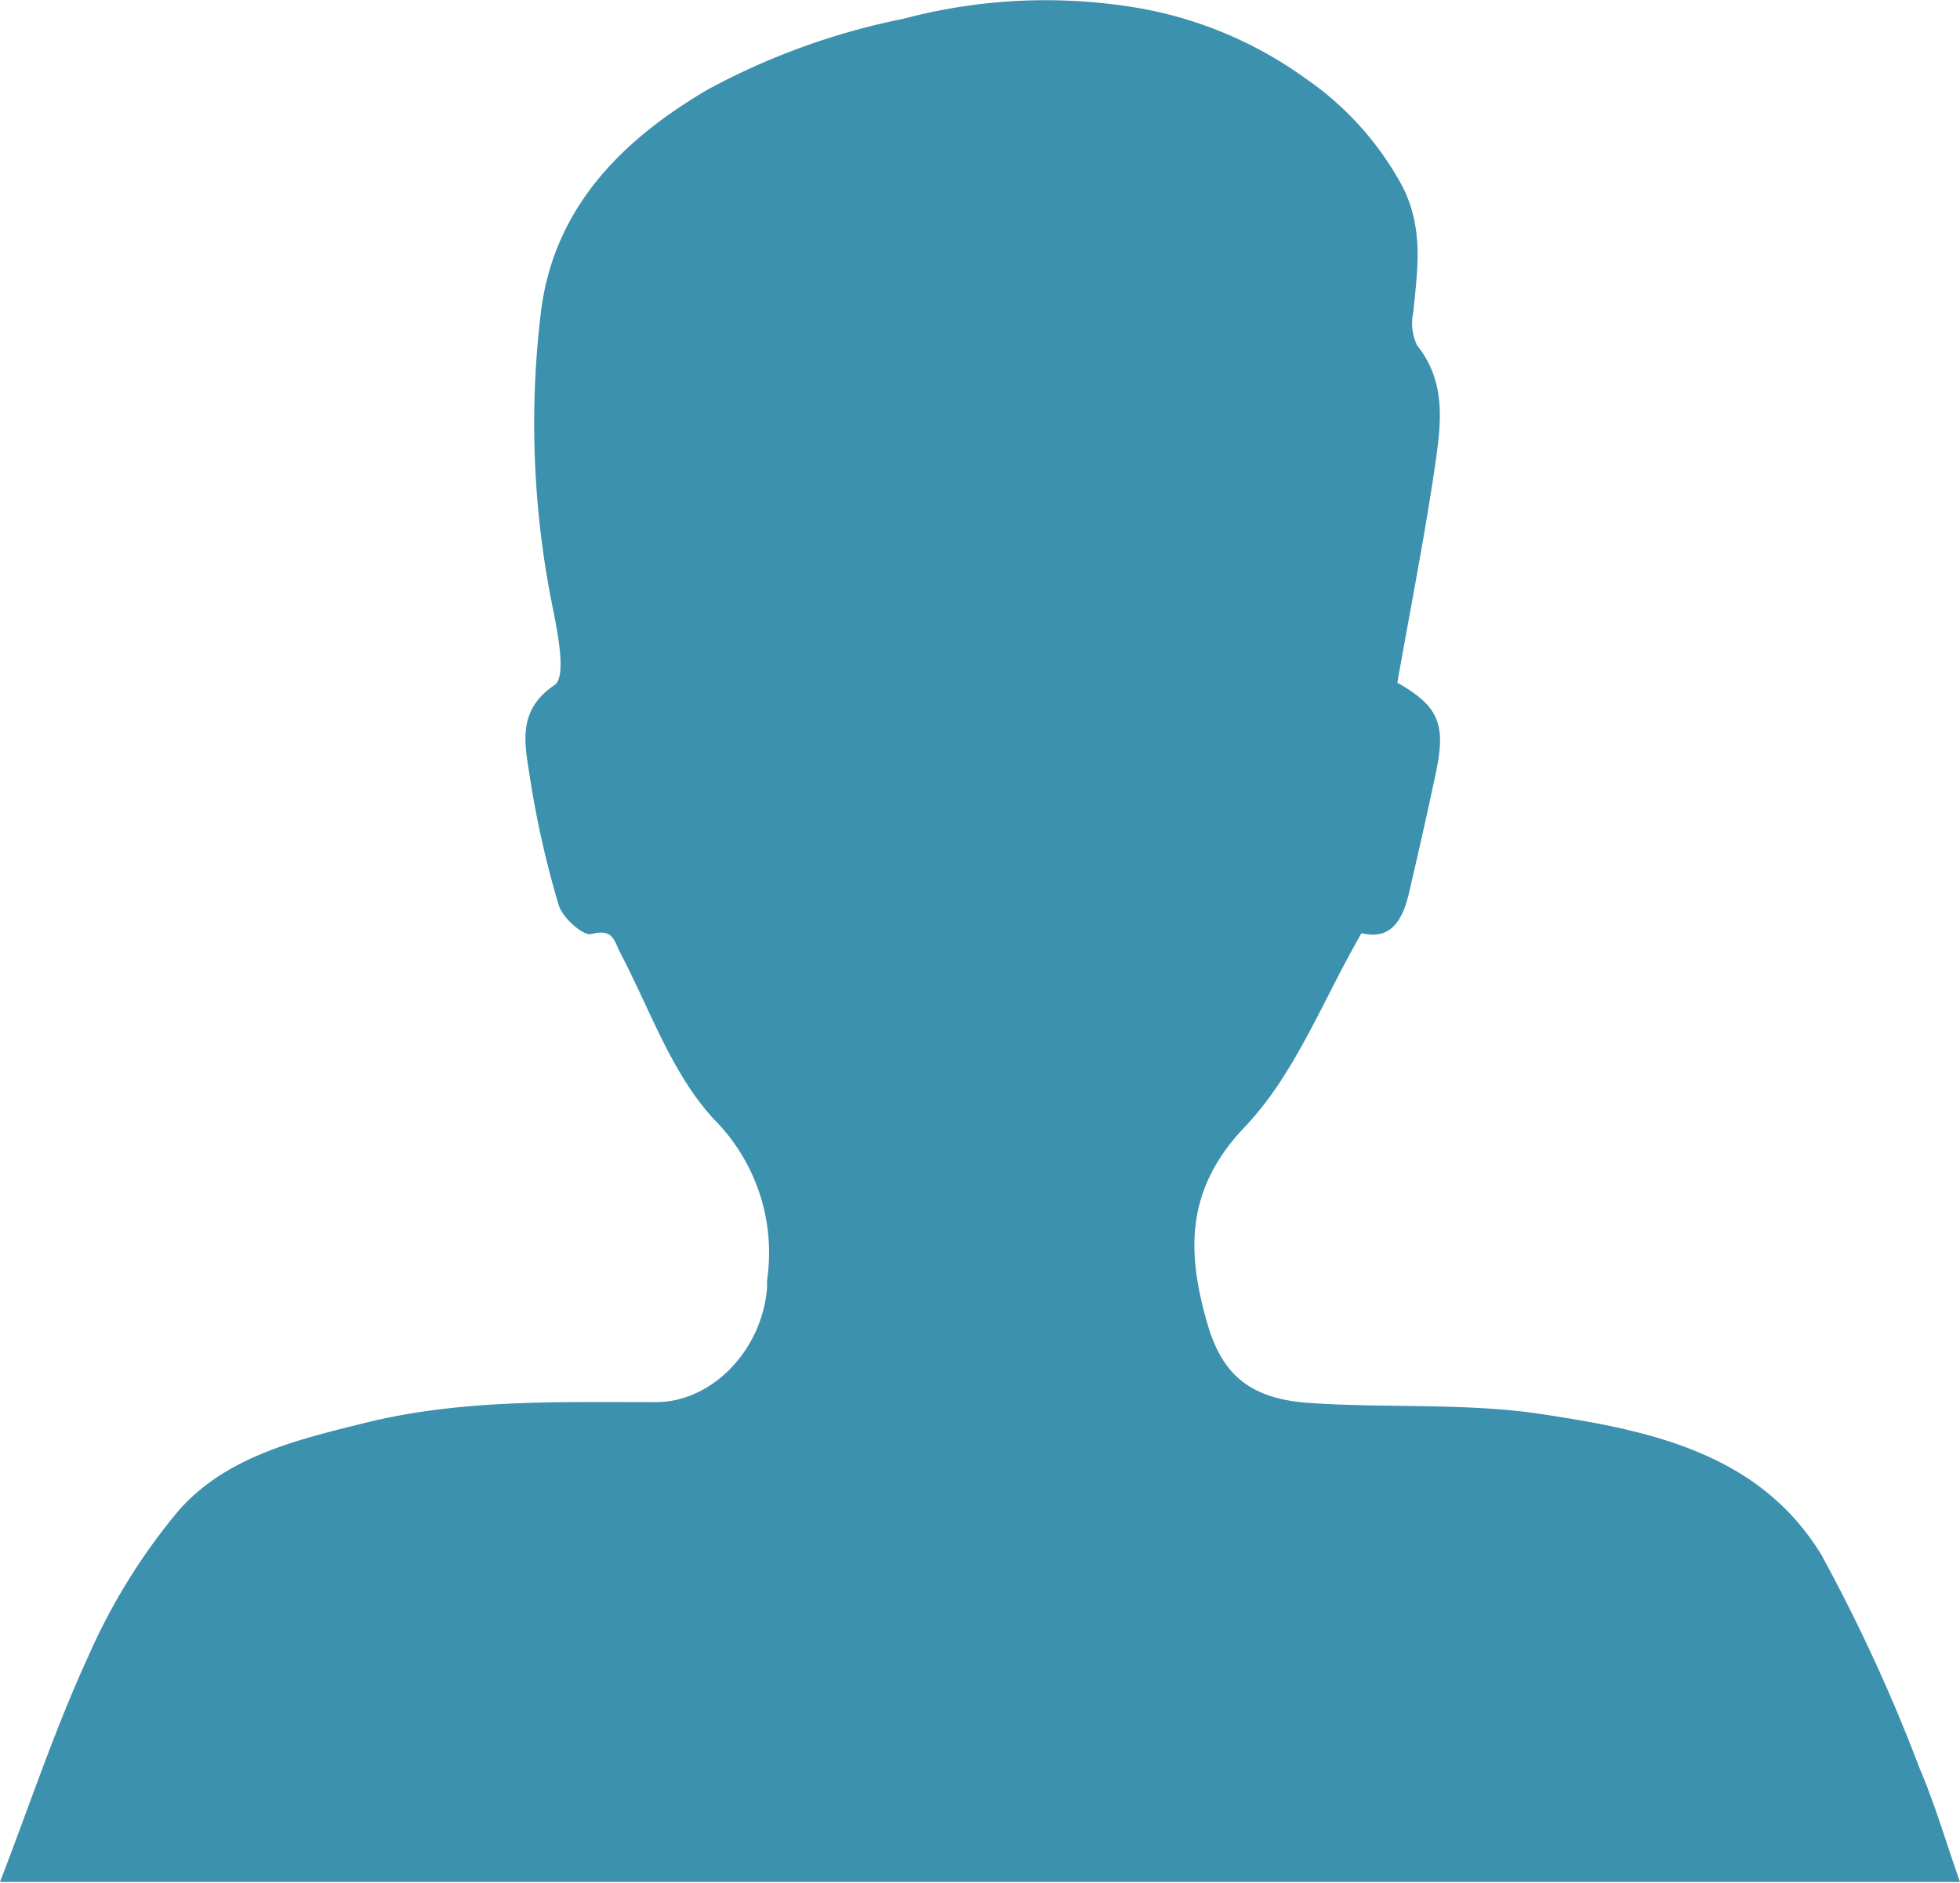 <svg xmlns="http://www.w3.org/2000/svg" viewBox="0 0 91.86 88.26"><defs><style>.cls-1{fill:#3c91ae;}</style></defs><g id="レイヤー_2" data-name="レイヤー 2"><g id="レイヤー_1-2" data-name="レイヤー 1"><path class="cls-1" d="M65.49,32c2,1.13,2.29,2,1.78,4.34-.39,1.85-.81,3.69-1.24,5.54-.38,1.62-1.09,2.13-2.22,1.86-1.8,3.11-3.1,6.59-5.46,9.07-2.82,2.95-2.72,5.9-1.77,9.21.69,2.41,2,3.55,4.8,3.74,3.53.24,7.12,0,10.59.48C77.08,67,82.4,68,85.37,72.89a80.21,80.21,0,0,1,4.6,10c.71,1.66,1.22,3.42,1.89,5.32H0c1.4-3.63,2.58-7.19,4.14-10.58a28.54,28.54,0,0,1,4.2-6.79c2.2-2.53,5.47-3.33,8.66-4.12,4.53-1.14,9.14-1,13.74-1,2.67,0,5-2.49,5.21-5.38,0-.11,0-.22,0-.33a8.86,8.86,0,0,0-2.46-7.52c-2-2.14-3-5.12-4.39-7.77-.33-.62-.33-1.21-1.38-.94-.39.1-1.35-.76-1.53-1.34a45.05,45.05,0,0,1-1.38-6.17c-.23-1.47-.55-3,1.18-4.16.55-.37.17-2.35-.07-3.55a43.38,43.38,0,0,1-.56-14c.62-4.82,3.77-8,7.84-10.38A32.83,32.83,0,0,1,42.34.88,26,26,0,0,1,53.44.39a18.93,18.93,0,0,1,7.71,3.26,14.47,14.47,0,0,1,4.59,5.11c1,2,.69,3.88.5,5.86a2.42,2.42,0,0,0,.17,1.56c1.43,1.78,1.11,3.81.83,5.76C66.74,25.31,66.08,28.65,65.49,32Z"/></g></g></svg>